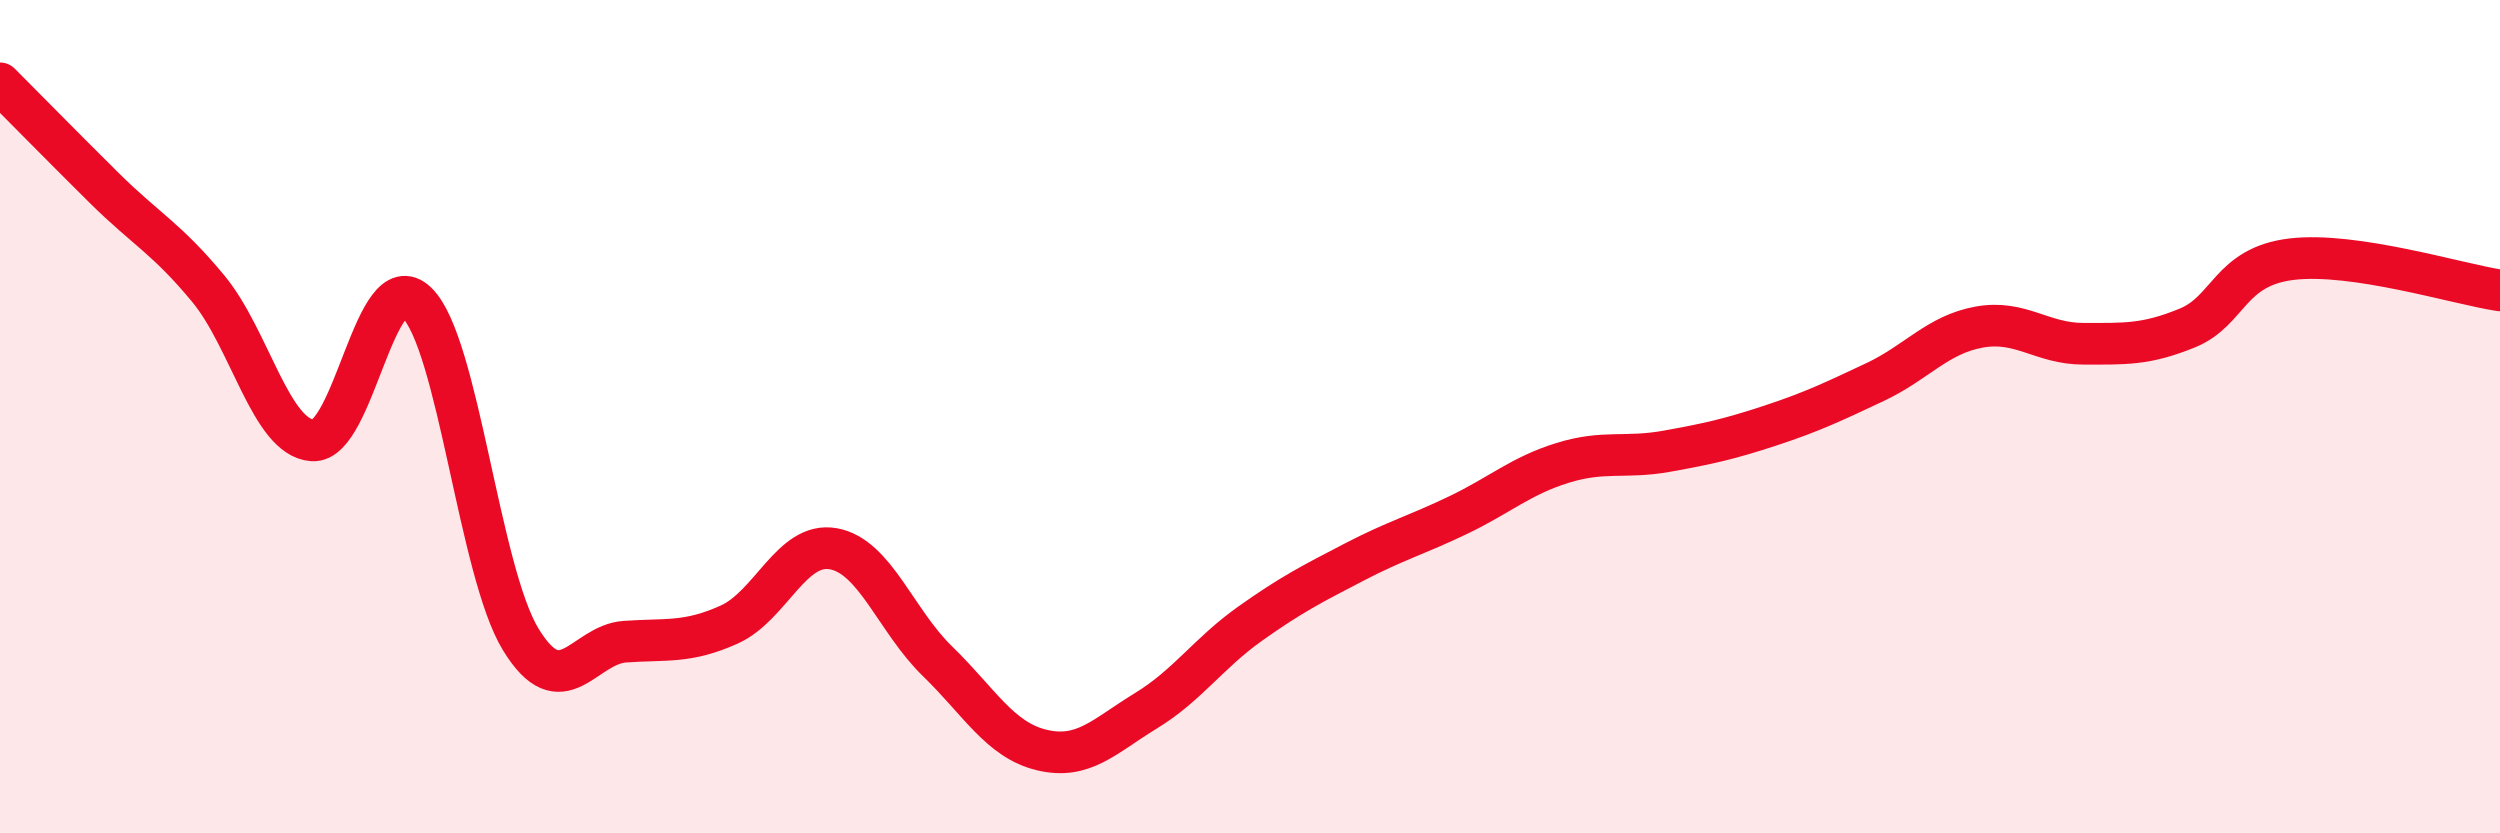 
    <svg width="60" height="20" viewBox="0 0 60 20" xmlns="http://www.w3.org/2000/svg">
      <path
        d="M 0,2 C 0.5,2.5 1.5,3.52 2.5,4.51 C 3.5,5.5 4,5.72 5,6.93 C 6,8.14 6.5,10.5 7.5,10.57 C 8.5,10.64 9,6.3 10,7.26 C 11,8.22 11.5,13.72 12.5,15.35 C 13.5,16.98 14,15.47 15,15.4 C 16,15.33 16.5,15.44 17.5,14.99 C 18.5,14.54 19,12.99 20,13.17 C 21,13.35 21.5,14.9 22.5,15.87 C 23.5,16.84 24,17.76 25,18 C 26,18.24 26.5,17.67 27.5,17.06 C 28.5,16.45 29,15.68 30,14.97 C 31,14.26 31.5,14.01 32.5,13.49 C 33.5,12.97 34,12.84 35,12.36 C 36,11.88 36.5,11.42 37.5,11.11 C 38.5,10.8 39,11.01 40,10.83 C 41,10.65 41.5,10.54 42.5,10.21 C 43.5,9.88 44,9.64 45,9.17 C 46,8.7 46.5,8.03 47.5,7.85 C 48.5,7.67 49,8.25 50,8.25 C 51,8.25 51.5,8.28 52.5,7.87 C 53.5,7.46 53.5,6.4 55,6.22 C 56.5,6.04 59,6.82 60,6.97L60 20L0 20Z"
        fill="#EB0A25"
        opacity="0.1"
        stroke-linecap="round"
        stroke-linejoin="round"
      />
      <path
        d="M 0,2 C 0.5,2.5 1.5,3.52 2.5,4.51 C 3.5,5.5 4,5.72 5,6.93 C 6,8.14 6.5,10.5 7.5,10.57 C 8.5,10.64 9,6.3 10,7.26 C 11,8.22 11.5,13.72 12.5,15.35 C 13.5,16.98 14,15.47 15,15.4 C 16,15.33 16.5,15.44 17.5,14.99 C 18.5,14.54 19,12.99 20,13.17 C 21,13.35 21.5,14.9 22.5,15.87 C 23.5,16.84 24,17.76 25,18 C 26,18.24 26.5,17.67 27.5,17.06 C 28.5,16.45 29,15.68 30,14.97 C 31,14.26 31.5,14.01 32.5,13.49 C 33.5,12.97 34,12.84 35,12.36 C 36,11.88 36.5,11.42 37.5,11.11 C 38.5,10.8 39,11.01 40,10.83 C 41,10.65 41.5,10.54 42.5,10.21 C 43.5,9.88 44,9.64 45,9.17 C 46,8.7 46.5,8.03 47.5,7.85 C 48.5,7.67 49,8.25 50,8.25 C 51,8.25 51.5,8.28 52.5,7.87 C 53.5,7.46 53.5,6.4 55,6.22 C 56.5,6.04 59,6.82 60,6.97"
        stroke="#EB0A25"
        stroke-width="1"
        fill="none"
        stroke-linecap="round"
        stroke-linejoin="round"
      />
    </svg>
  